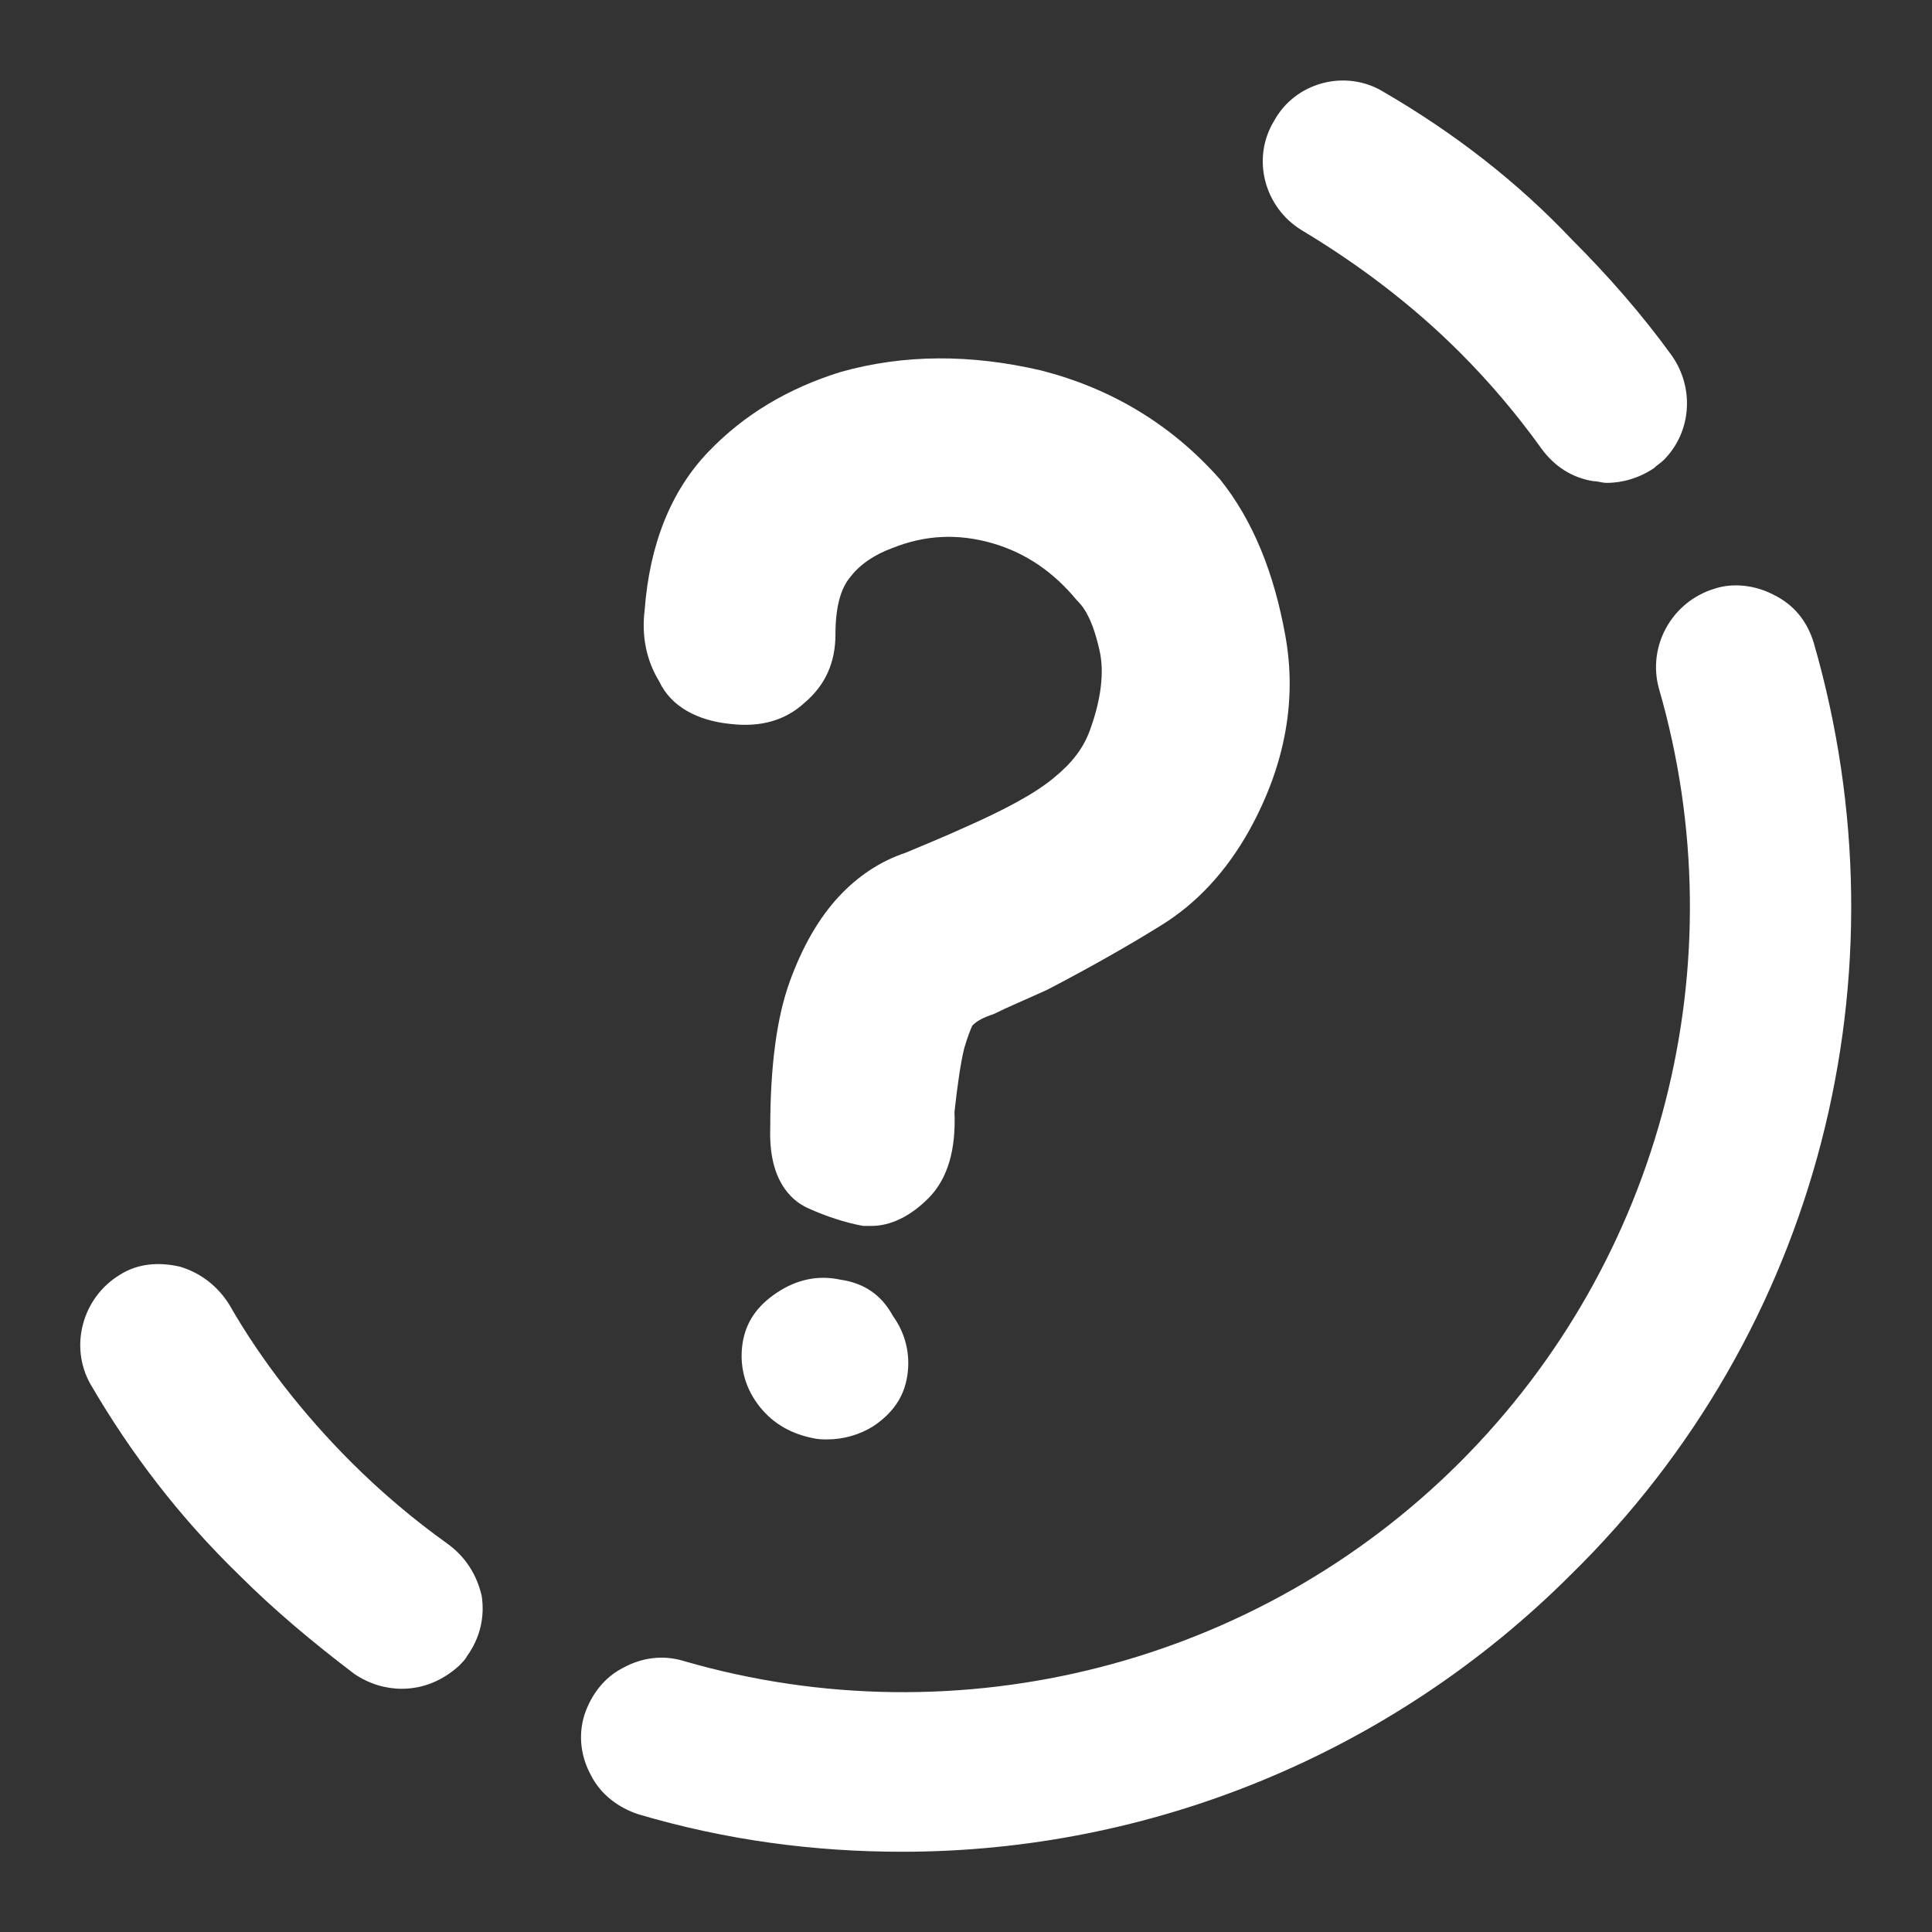 <svg width="28" height="28" viewBox="0 0 28 28" fill="none" xmlns="http://www.w3.org/2000/svg">
<rect x="0" y="0" width="28" height="28" fill="#333333" stroke="none"/>
<path d="M12.18 18.546C11.849 18.475 11.542 18.546 11.258 18.735C10.975 18.924 10.809 19.16 10.762 19.467C10.715 19.774 10.786 20.081 10.975 20.341C11.164 20.601 11.424 20.766 11.755 20.837C11.849 20.861 11.92 20.861 11.991 20.861C12.228 20.861 12.464 20.79 12.653 20.672C12.937 20.483 13.102 20.247 13.149 19.94C13.197 19.633 13.126 19.326 12.937 19.066C12.771 18.759 12.511 18.593 12.18 18.546Z" fill="white"/>
<path d="M10.596 10.493C11.021 10.54 11.375 10.446 11.659 10.186C11.966 9.926 12.108 9.596 12.108 9.194C12.108 8.816 12.179 8.533 12.32 8.367C12.462 8.179 12.675 8.037 12.935 7.942C13.407 7.753 13.88 7.73 14.376 7.871C14.872 8.013 15.274 8.297 15.605 8.698L15.628 8.722C15.723 8.816 15.841 9.005 15.936 9.43C16.006 9.737 15.959 10.139 15.794 10.588C15.699 10.847 15.534 11.06 15.274 11.272C14.99 11.509 14.541 11.745 13.951 12.005C13.691 12.123 13.407 12.241 13.124 12.359C12.769 12.477 12.439 12.69 12.155 12.996C11.871 13.303 11.635 13.705 11.446 14.225C11.257 14.744 11.163 15.453 11.163 16.35C11.139 17.082 11.446 17.389 11.706 17.508C11.966 17.626 12.25 17.72 12.509 17.767H12.533C12.557 17.767 12.58 17.767 12.628 17.767C12.911 17.767 13.195 17.626 13.455 17.366C13.738 17.082 13.856 16.657 13.833 16.114C13.88 15.689 13.927 15.382 13.974 15.193C14.022 15.028 14.069 14.909 14.093 14.862C14.163 14.791 14.258 14.744 14.4 14.697C14.589 14.602 14.872 14.484 15.18 14.343C15.77 14.036 16.314 13.729 16.81 13.422C17.353 13.091 17.779 12.619 18.109 12.028C18.629 11.084 18.795 10.139 18.629 9.218C18.464 8.297 18.157 7.541 17.684 6.95C16.975 6.147 16.101 5.628 15.085 5.368C14.069 5.132 13.1 5.132 12.179 5.392C11.423 5.628 10.785 6.006 10.265 6.549C9.721 7.116 9.414 7.895 9.343 8.84C9.296 9.218 9.367 9.572 9.556 9.879C9.721 10.233 10.099 10.446 10.596 10.493Z" fill="white"/>
<path d="M18.866 3.337C19.693 3.833 20.473 4.423 21.158 5.108C21.583 5.533 21.985 6.006 22.34 6.502C22.529 6.761 22.788 6.927 23.096 6.974C23.166 6.974 23.214 6.998 23.285 6.998C23.521 6.998 23.757 6.927 23.97 6.785C24.017 6.738 24.064 6.714 24.112 6.667C24.513 6.265 24.561 5.628 24.23 5.155C23.804 4.565 23.308 3.998 22.788 3.479C21.985 2.628 21.064 1.92 20.047 1.329C19.504 0.999 18.772 1.188 18.464 1.754C18.134 2.298 18.323 3.006 18.866 3.337Z" fill="white"/>
<path d="M6.485 22.373C5.989 22.018 5.516 21.617 5.091 21.192C4.406 20.507 3.791 19.727 3.319 18.901C3.153 18.641 2.917 18.452 2.61 18.358C2.303 18.287 1.995 18.31 1.736 18.476C1.192 18.806 1.003 19.515 1.31 20.058C1.901 21.074 2.61 21.995 3.46 22.821C3.98 23.341 4.547 23.813 5.138 24.262C5.351 24.404 5.587 24.475 5.823 24.475C6.13 24.475 6.414 24.357 6.65 24.144C6.697 24.097 6.745 24.049 6.768 24.002C6.957 23.742 7.028 23.435 6.981 23.128C6.91 22.821 6.745 22.561 6.485 22.373Z" fill="white"/>
<path d="M26.285 9.312C26.191 9.005 26.002 8.769 25.718 8.627C25.458 8.486 25.128 8.438 24.844 8.533C24.23 8.722 23.875 9.36 24.041 9.974C25.198 13.965 24.088 18.263 21.158 21.192C18.228 24.121 13.904 25.231 9.911 24.073C9.604 23.979 9.297 24.026 9.037 24.168C8.753 24.309 8.564 24.569 8.47 24.853C8.375 25.16 8.422 25.467 8.564 25.727C8.706 26.01 8.966 26.199 9.249 26.293C10.525 26.671 11.801 26.837 13.077 26.837C16.669 26.837 20.166 25.419 22.765 22.822C26.356 19.303 27.679 14.13 26.285 9.312Z" fill="white"/>
</svg>
